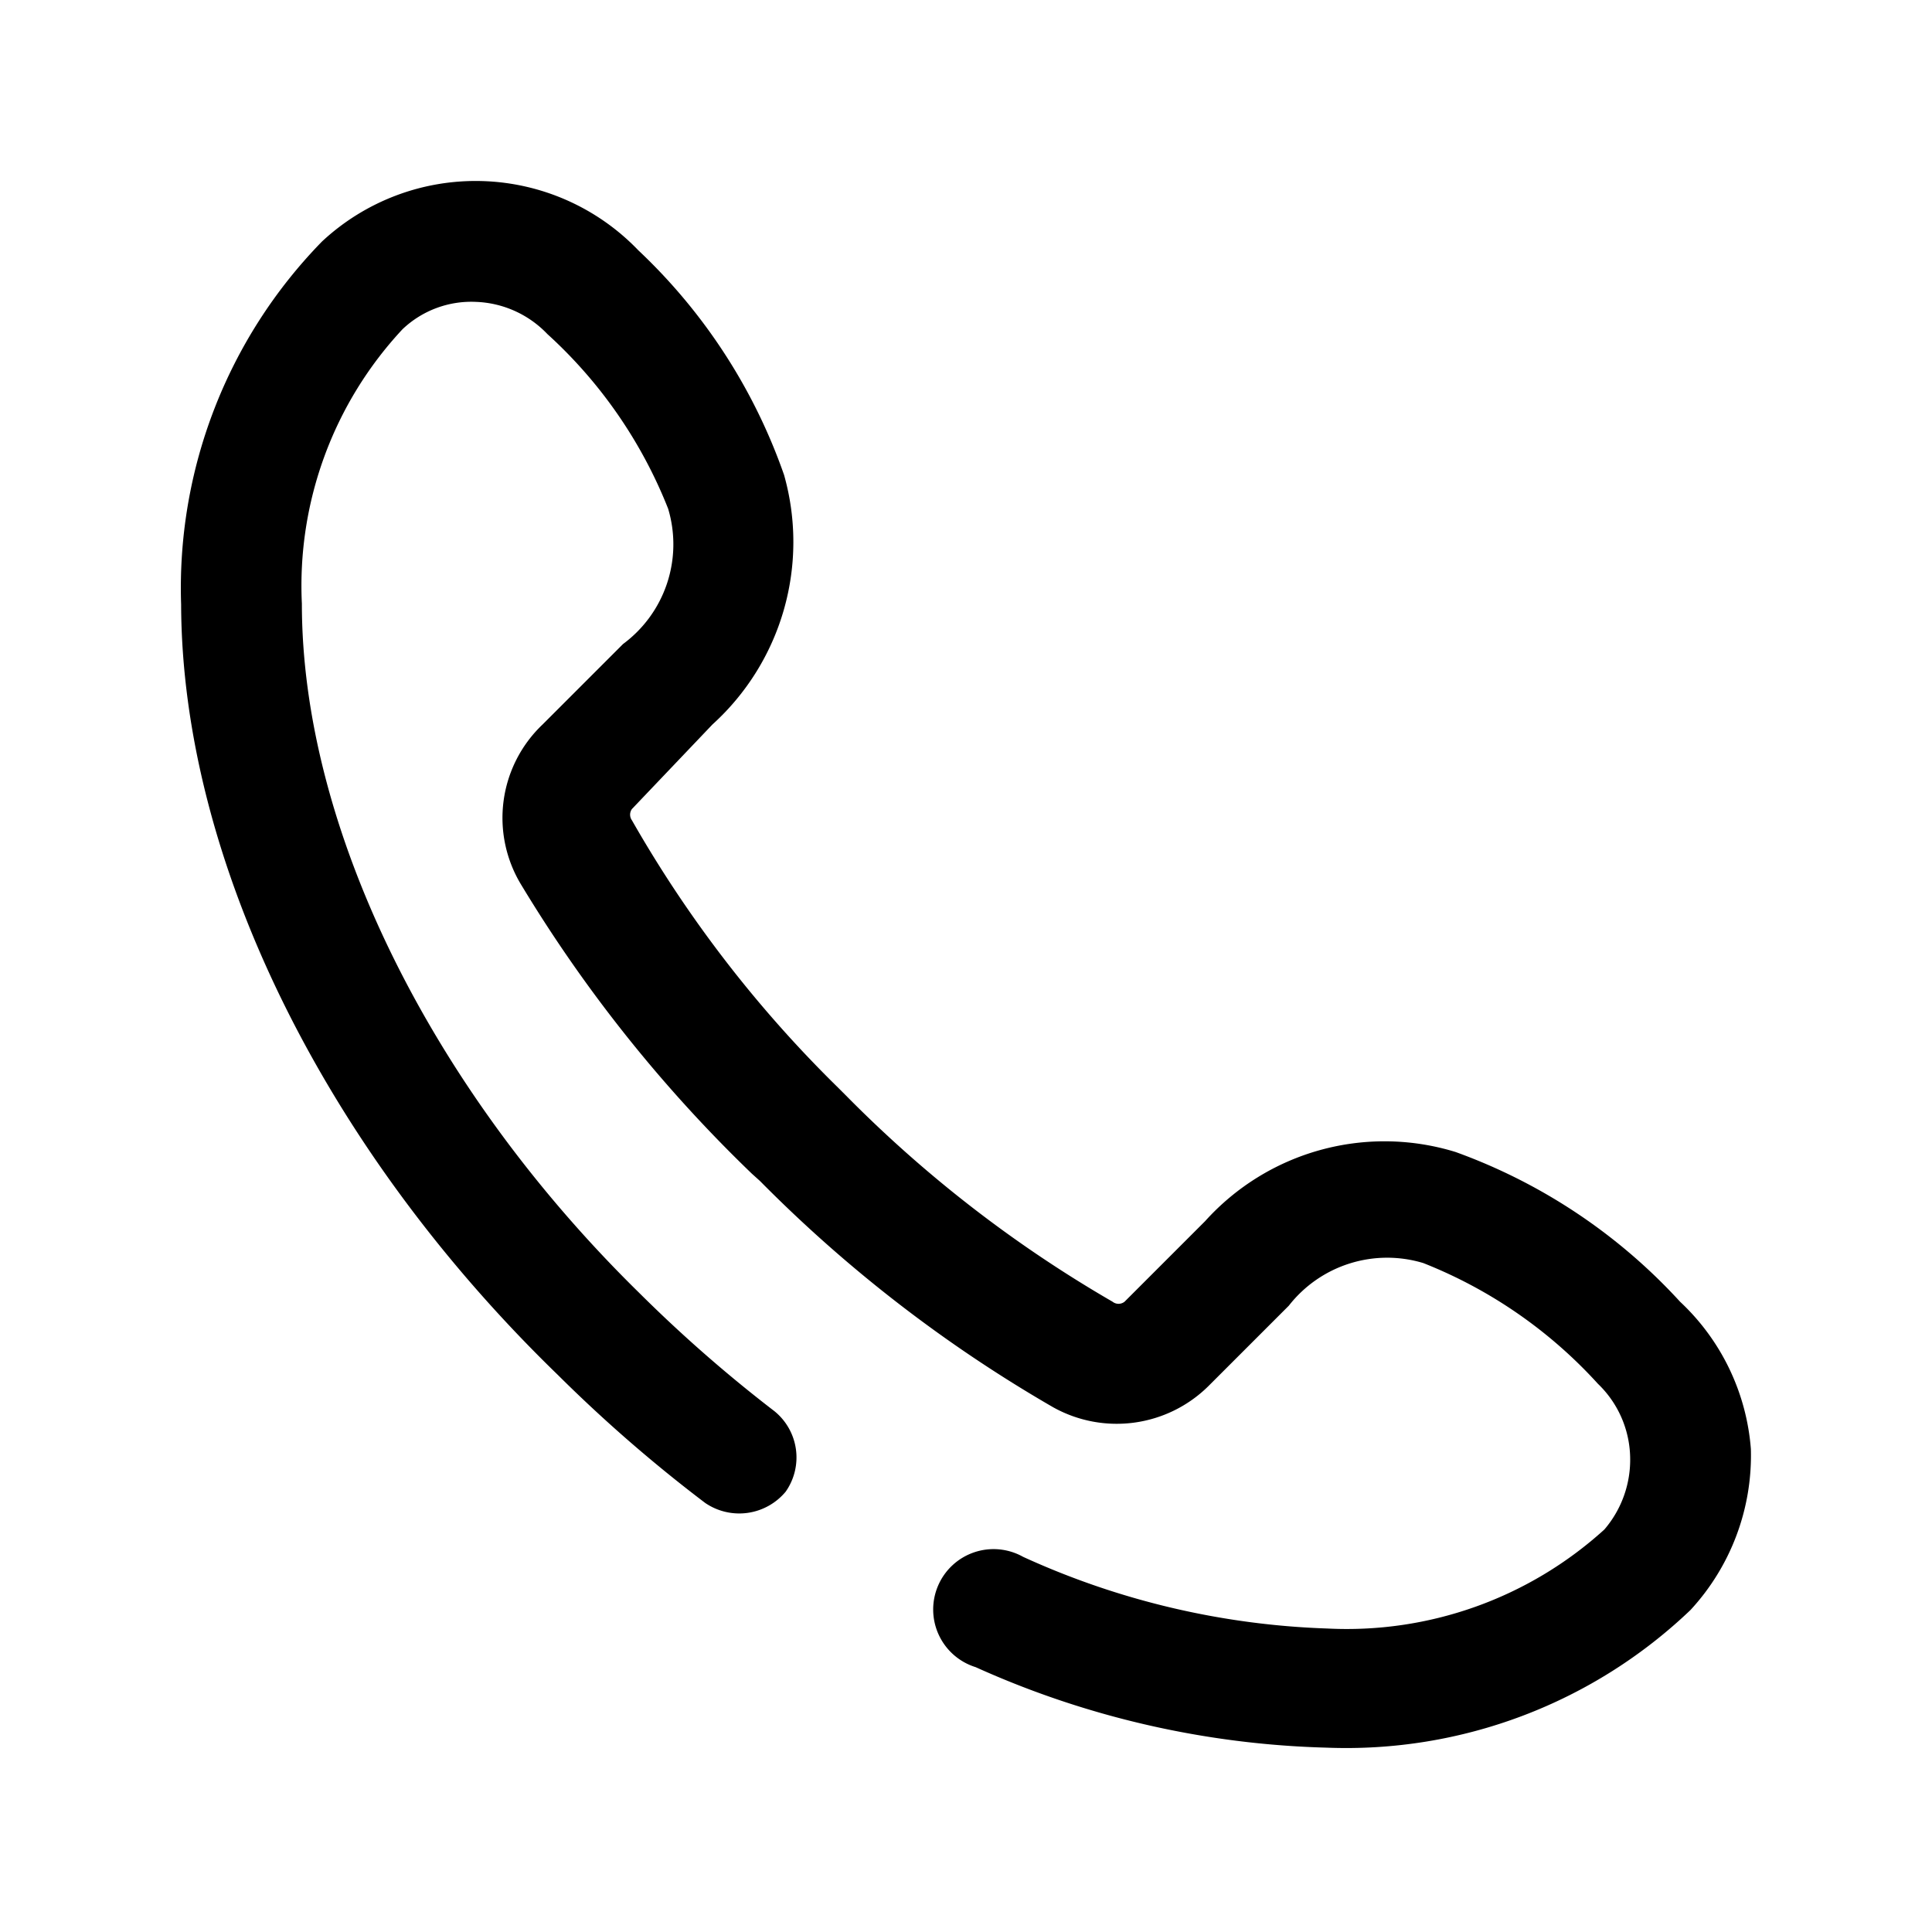<svg xmlns="http://www.w3.org/2000/svg" viewBox="0 0 24 24" id="main"><path d="M21.75 18a2.83 2.83 0 01-.75 2 6.19 6.19 0 01-4.52 1.71 11.31 11.31 0 01-4.36-1 .75.75 0 11.59-1.37 9.87 9.87 0 003.78.89A4.76 4.76 0 0019.93 19a1.33 1.33 0 00.32-.91 1.3 1.3 0 00-.4-.9 5.82 5.82 0 00-2.17-1.5 1.55 1.55 0 00-1.67.53l-1 1a1.62 1.62 0 01-1.93.26 17.24 17.24 0 01-3.64-2.81l-.1-.09A17.58 17.58 0 016.48 11a1.6 1.6 0 01.26-2l1-1a1.54 1.54 0 00.56-1.68 5.82 5.82 0 00-1.5-2.17 1.29 1.29 0 00-.89-.4 1.24 1.24 0 00-.91.34A4.67 4.67 0 003.75 7.5c0 2.76 1.58 6 4.19 8.56a17.49 17.49 0 001.68 1.47.74.74 0 01.14 1 .75.75 0 01-1 .14 18.16 18.16 0 01-1.83-1.59C4 14.24 2.26 10.65 2.25 7.51A6.16 6.16 0 014 3a2.8 2.8 0 013.93.11A7 7 0 019.74 5.9 3.06 3.06 0 018.85 9l-1 1.05a.12.12 0 000 .14 15.18 15.18 0 002.56 3.32l.1.1a15.68 15.68 0 003.31 2.56.12.12 0 00.15 0l1-1a3 3 0 013.11-.86 7 7 0 012.79 1.86 2.8 2.8 0 01.88 1.83z"/></svg>